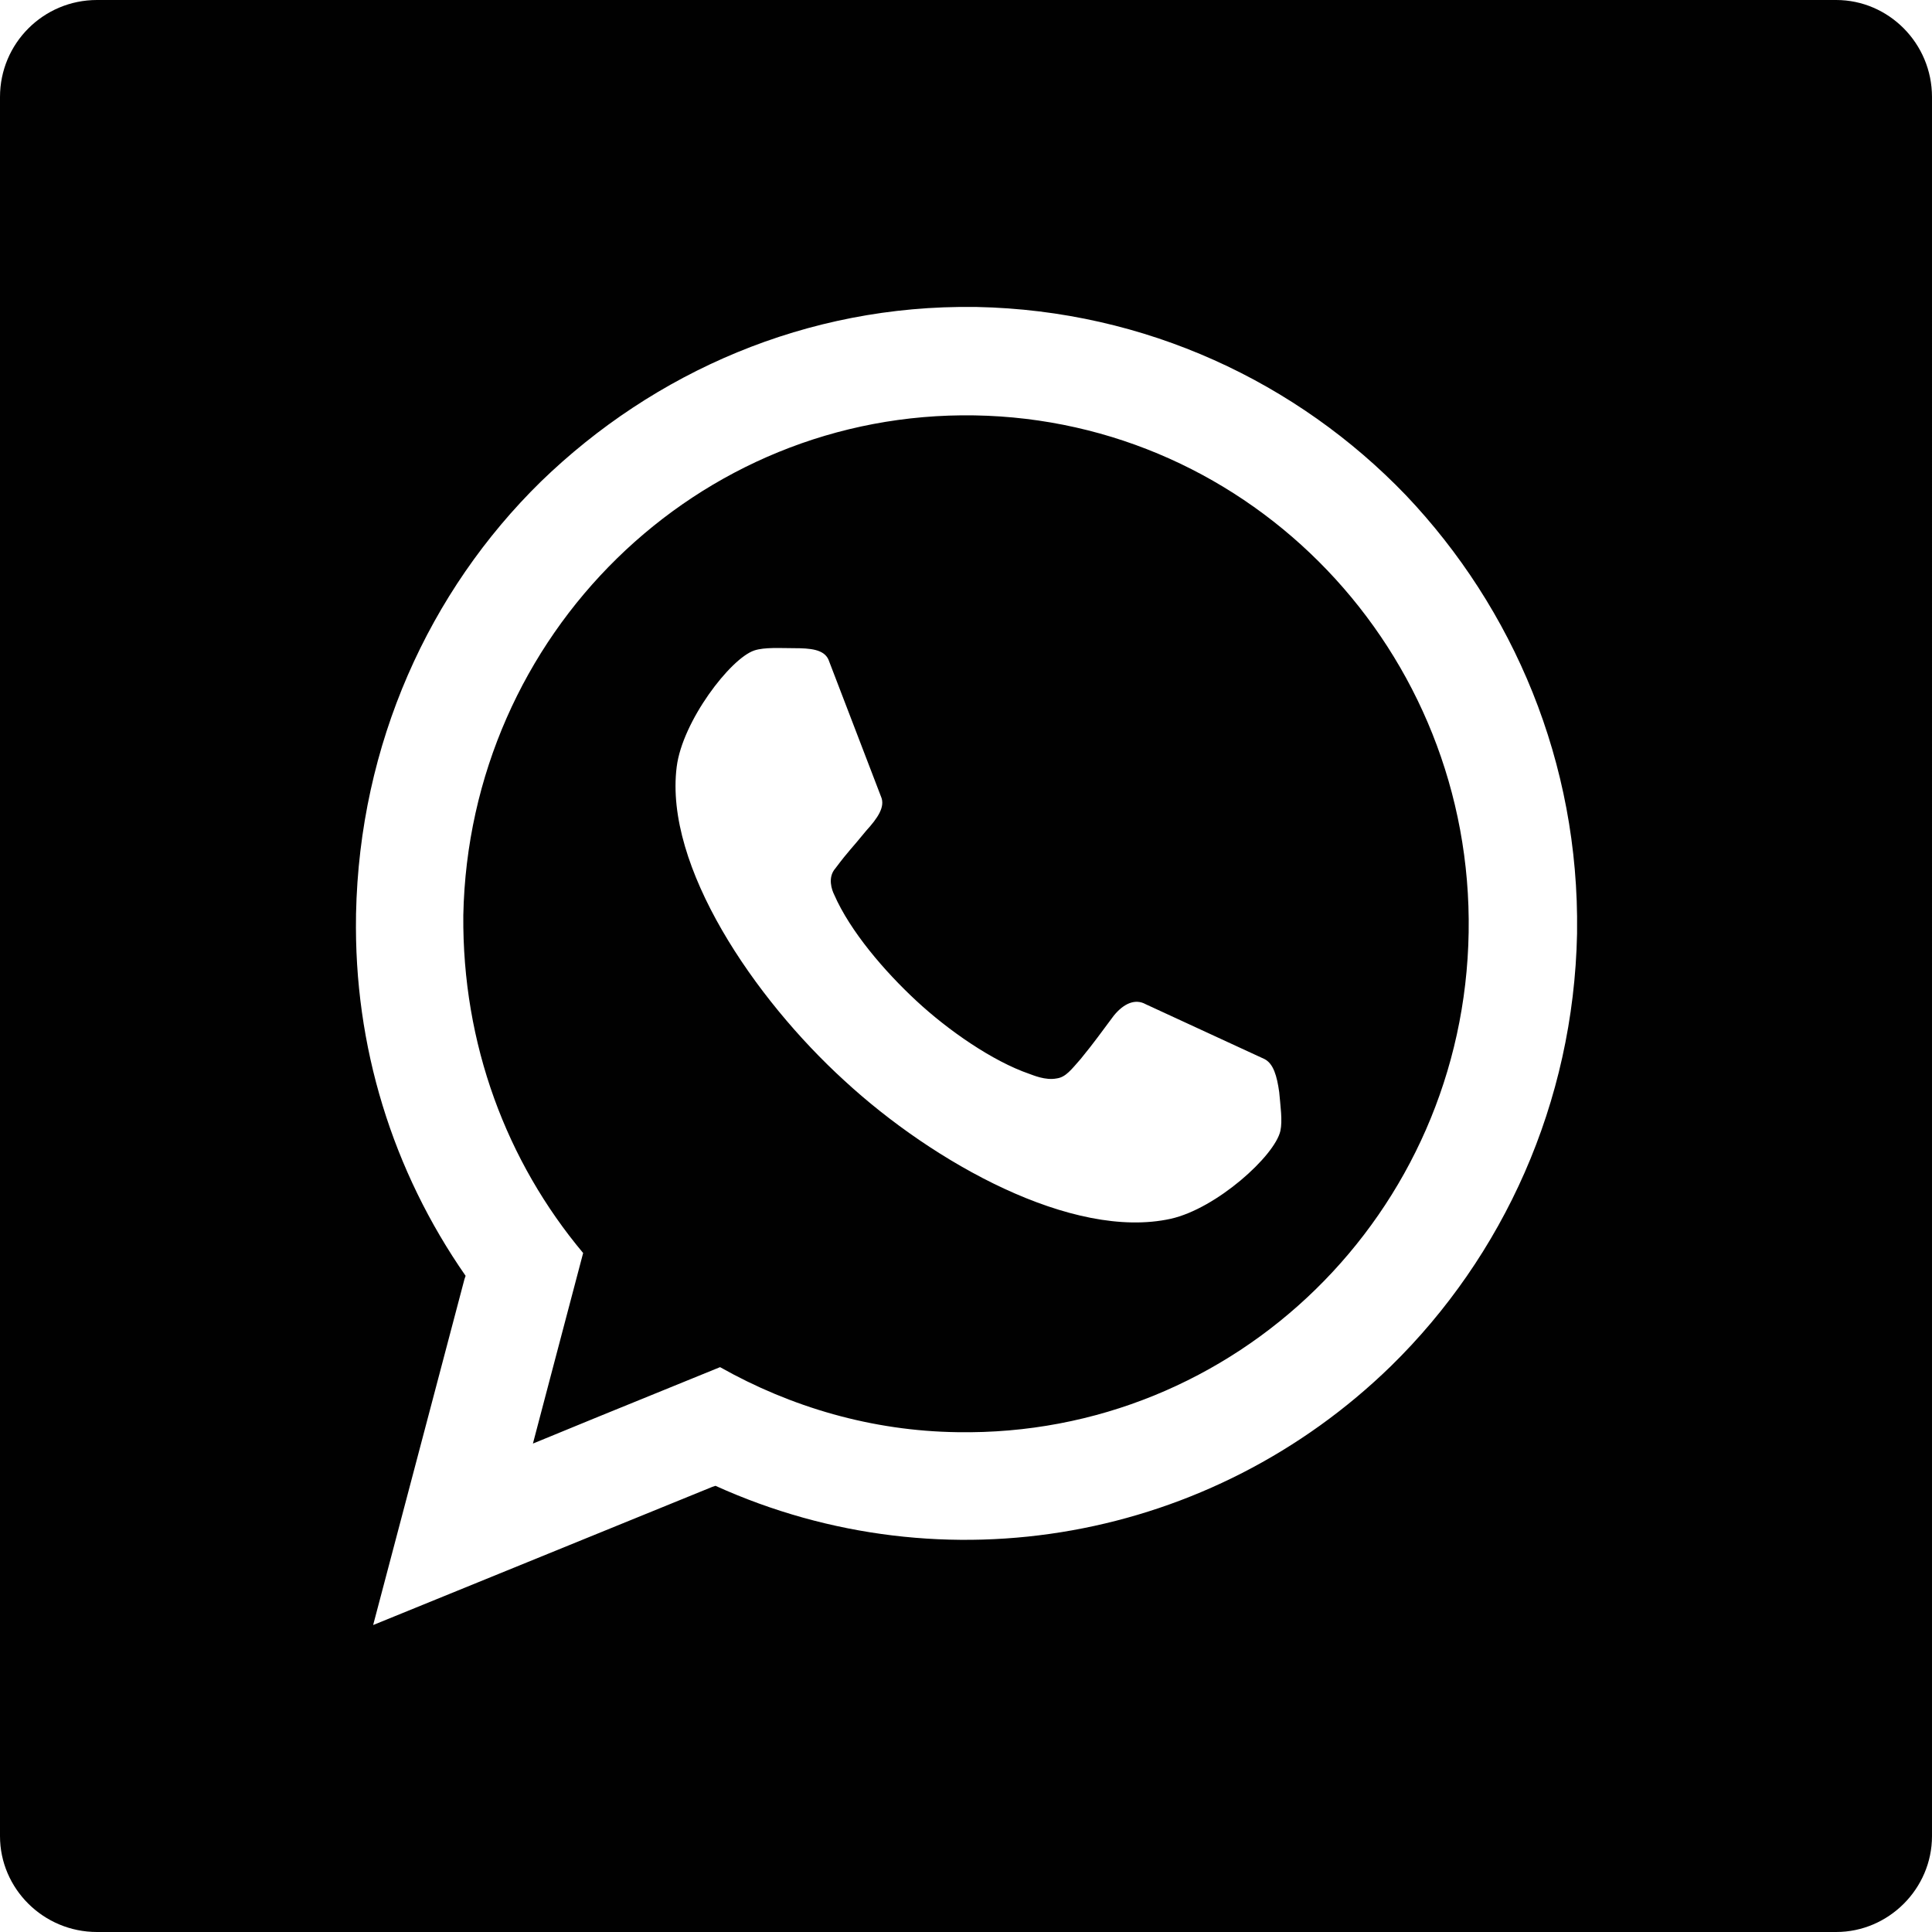 <?xml version="1.0" ?><!DOCTYPE svg  PUBLIC '-//W3C//DTD SVG 1.1//EN'  'http://www.w3.org/Graphics/SVG/1.1/DTD/svg11.dtd'><svg enable-background="new 0 0 512 512" height="512px" id="Layer_1" version="1.1" viewBox="0 0 512 512" width="512px" xml:space="preserve" xmlns="http://www.w3.org/2000/svg" xmlns:xlink="http://www.w3.org/1999/xlink"><g><path clip-rule="evenodd" d="M389.208,247.082c1.22-74.396-57.458-135.792-130.944-137.001   c-73.487-1.209-133.974,58.068-135.482,132.464c-0.3,34.175,11.492,65.322,31.757,89.516l-8.774,33.266l-4.537,17.237l16.938-6.955   l32.656-13.3c18.757,10.582,40.221,16.928,62.905,17.237C327.513,380.755,388.01,321.478,389.208,247.082L389.208,247.082z    M143.346,127.623c29.938-29.034,70.459-46.876,114.917-46.271l0,0h0.599c44.758,0.91,84.979,19.961,113.729,49.899   c28.419,29.943,45.967,70.769,45.347,115.832l0,0v0.3c-0.909,45.057-19.655,85.588-49.294,114.617   c-47.476,46.277-118.245,59.277-179.031,31.758l-0.899,0.3l-89.826,36.593l24.193-91.634l0.31-0.909   c-19.356-27.819-29.639-60.786-29.04-95.561l0,0v-0.305C95.261,197.177,113.708,156.657,143.346,127.623L143.346,127.623z    M486.599,0H25.701C11.492,0,0,11.492,0,25.707v460.892C0,500.509,11.492,512,25.701,512h460.897   c13.91,0,25.401-11.491,25.401-25.401V25.707C512,11.492,500.509,0,486.599,0L486.599,0z M221.07,237.099   c4.227,9.678,13.3,20.266,21.774,28.13c8.463,7.864,20.255,16.028,29.938,19.356c0.909,0.299,4.236,1.808,7.254,1.209   c2.419-0.311,3.928-2.419,6.346-5.146c3.947-4.837,5.146-6.655,8.784-11.492c2.707-3.327,5.746-4.536,8.453-3.027l31.458,14.52   c2.418,1.209,3.327,4.536,3.927,8.773c0.31,3.627,0.909,7.555,0.31,10.282c-1.509,6.655-16.928,20.565-29.039,23.283   c-26.001,5.746-62.894-14.819-86.487-36.594c-23.893-21.773-47.786-56.854-44.458-83.165c1.519-12.096,14.22-28.729,20.565-30.848   c2.728-0.904,6.955-0.604,10.592-0.604c4.227,0,7.854,0.305,9.063,3.023l13.92,36.294c1.209,2.723-0.909,5.746-3.937,9.073   c-3.927,4.836-4.537,5.141-8.164,9.978C219.251,232.562,220.46,235.89,221.07,237.099L221.07,237.099z" fill="#010101" fill-rule="evenodd"/></g></svg>